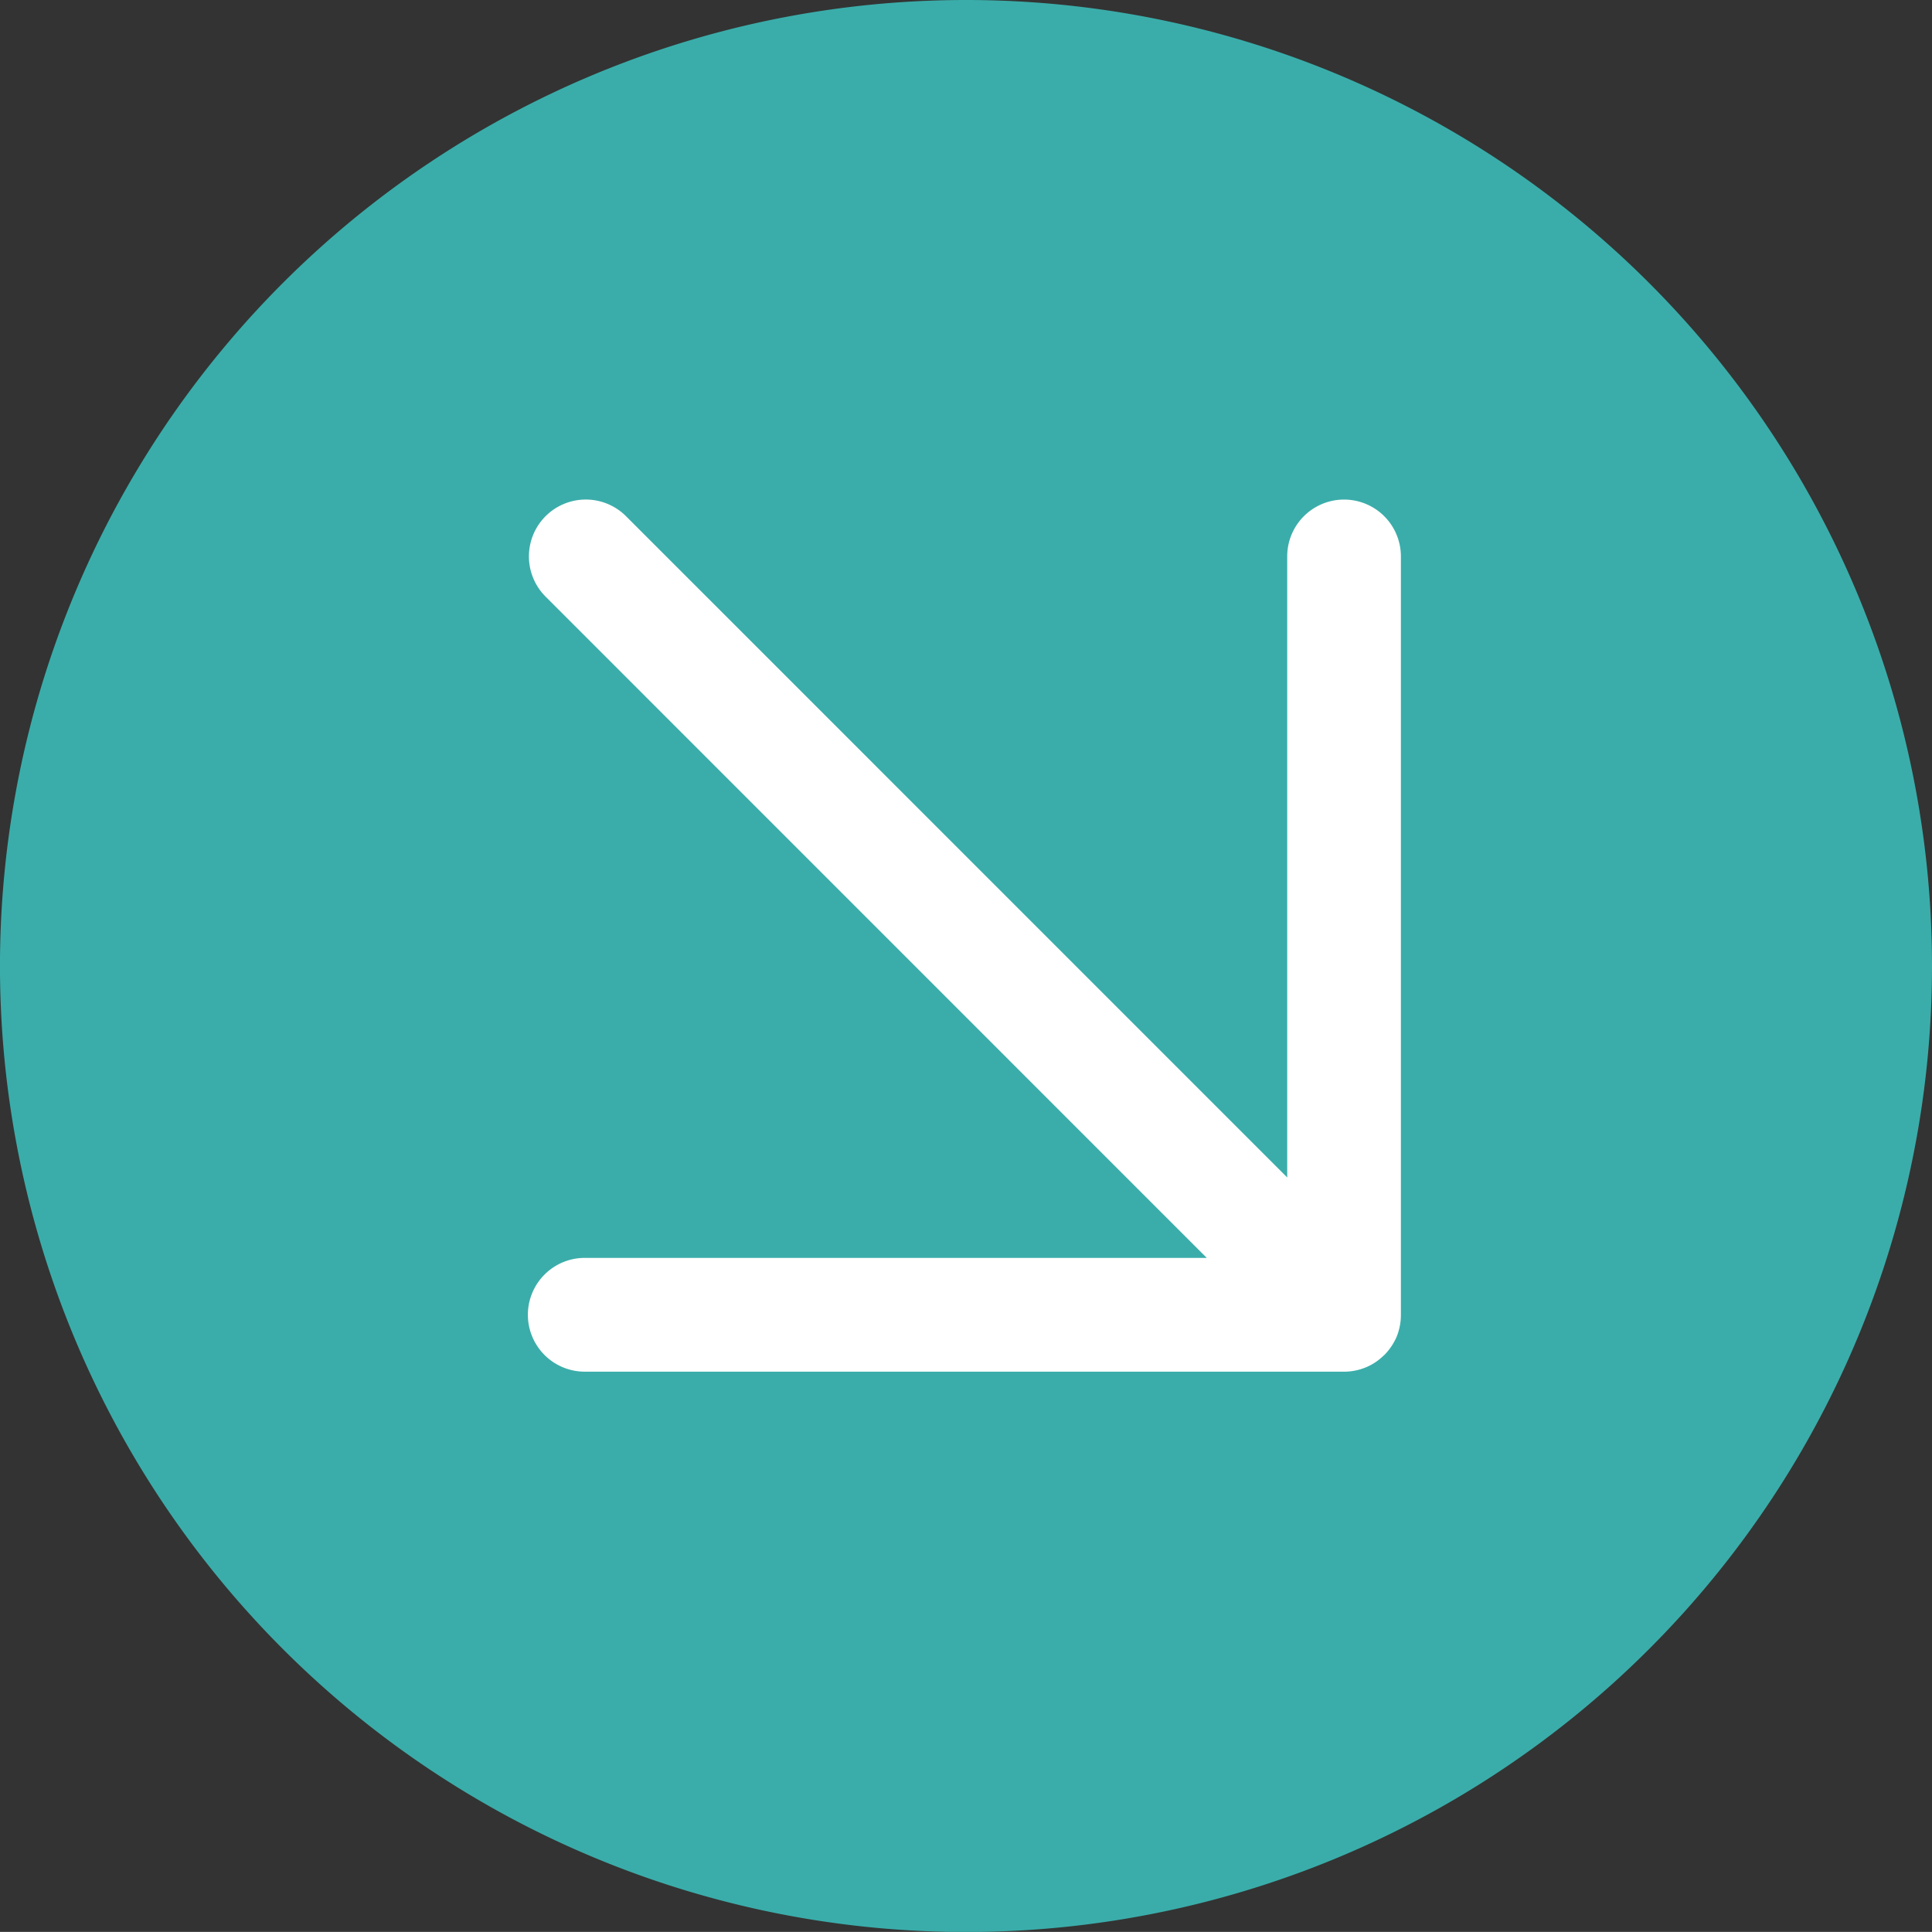  <svg xmlns="http://www.w3.org/2000/svg" width="103.823" height="103.818" viewBox="0 0 103.823 103.818"><rect x="0" y="0" width="103.823" height="103.818" fill="#333333" stroke="none"/><defs><rect width="103.823" height="103.818" fill="none"></rect></defs><g id="Grupo_791" transform="translate(0 0)"><path d="M103.823,51.907A51.912,51.912,0,1,1,51.916,0a51.91,51.91,0,0,1,51.907,51.907" transform="translate(0 0)" fill="#3aadaa"></path><path d="M49.873,52.594H9.123a3.057,3.057,0,1,1,0-6.113h33.37L6.962,10.945a3.056,3.056,0,0,1,4.322-4.322L46.816,42.158V8.784a3.054,3.054,0,0,1,6.109,0V49.537a3.126,3.126,0,0,1-.23,1.186,3.256,3.256,0,0,1-.609.924,1.121,1.121,0,0,1-.108.1,2.959,2.959,0,0,1-.9.6,3.049,3.049,0,0,1-1.21.248" transform="translate(22.357 21.117)" fill="#fff"></path></g></svg> 